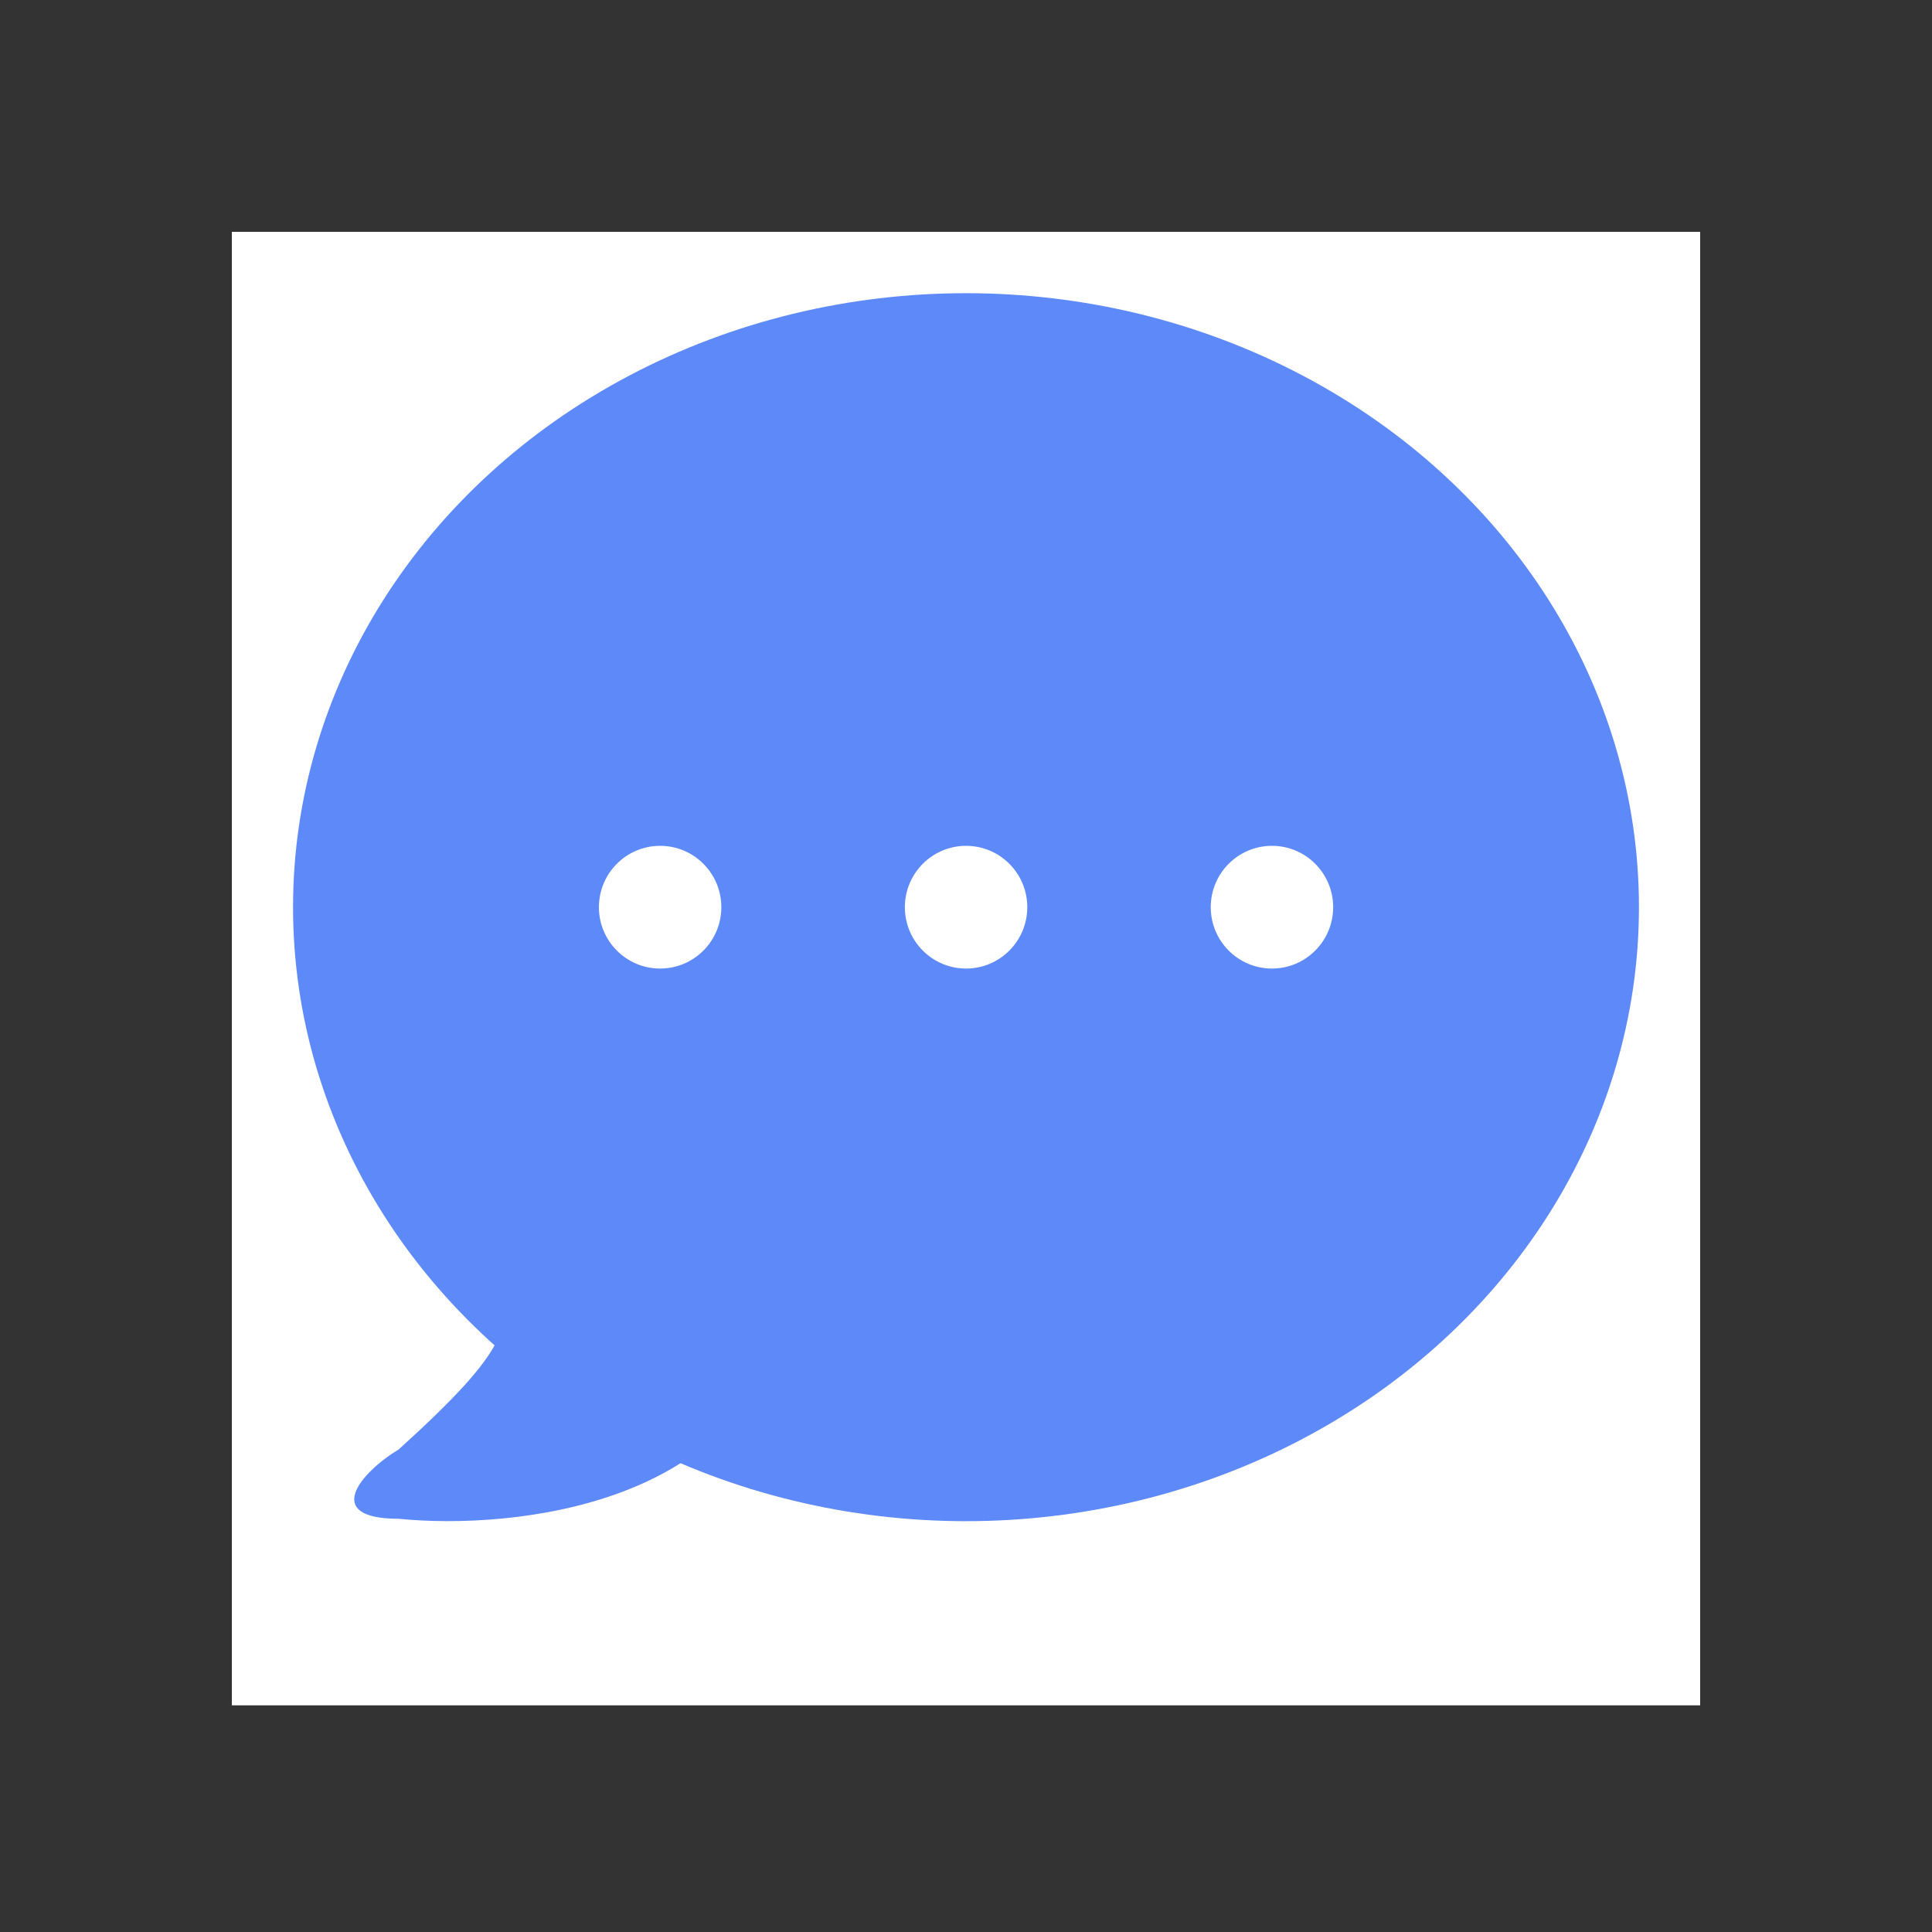 <svg width="25" height="25" viewBox="0 0 25 25" fill="none" xmlns="http://www.w3.org/2000/svg">
<rect x="0" y="0" width="25" height="25" fill="#333333" stroke="none"/>
<rect x="3" y="3" width="19" height="19.067" fill="white"/>
<ellipse cx="12.5" cy="11.739" rx="8.708" ry="7.945" fill="#5E8AF9"/>
<path d="M5.161 18.754C6.65 17.405 6.485 17.255 6.65 16.506L10.125 16.955C9.728 19.473 6.65 19.803 5.161 19.653C4.158 19.653 4.665 19.054 5.161 18.754Z" fill="#5E8AF9"/>
<ellipse cx="8.542" cy="11.739" rx="0.792" ry="0.794" fill="white"/>
<ellipse cx="12.501" cy="11.739" rx="0.792" ry="0.794" fill="white"/>
<ellipse cx="16.459" cy="11.739" rx="0.792" ry="0.794" fill="white"/>
</svg>

